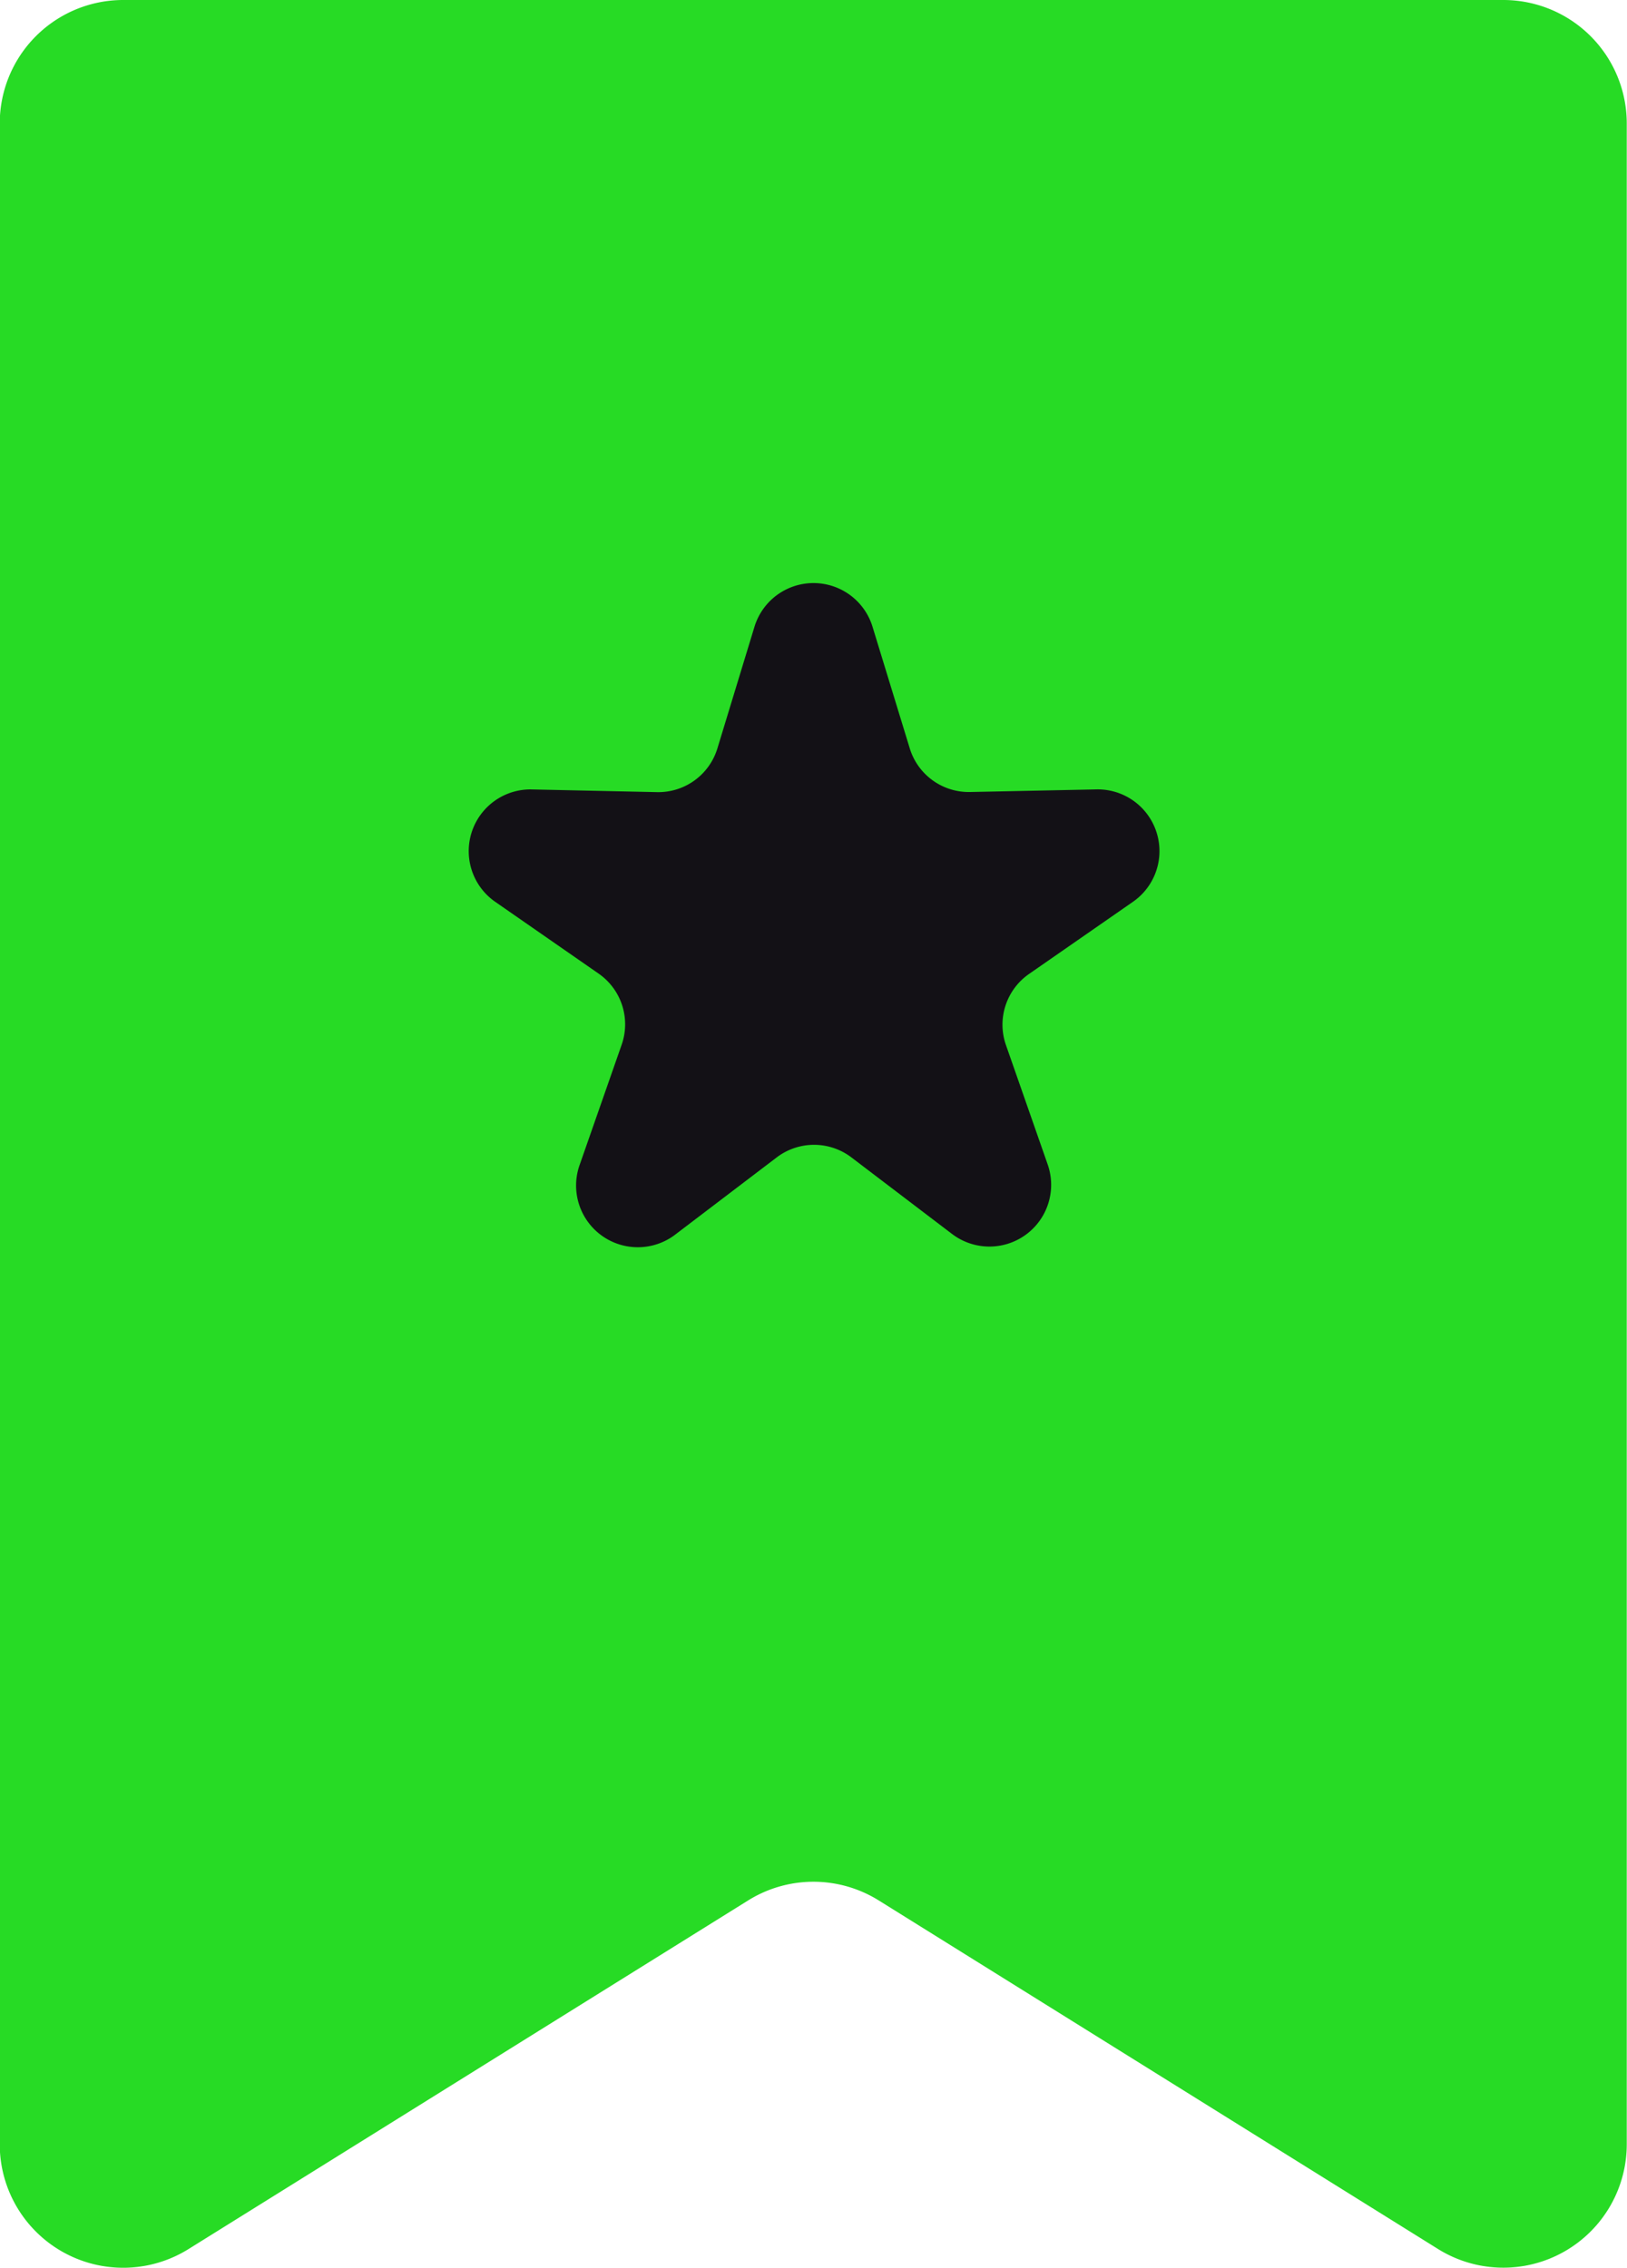 <?xml version="1.0" encoding="UTF-8"?> <svg xmlns="http://www.w3.org/2000/svg" width="13.18" height="18.371" viewBox="0 0 13.18 18.371"> <g transform="translate(-0.102 -0.305)"> <path d="M.1,1.305a1,1,0,0,1,1-1h11.18a1,1,0,0,1,1,1v16.37a1,1,0,0,1-1.529.849L7.22,15.7a1,1,0,0,0-1.057,0L1.63,18.524A1,1,0,0,1,.1,17.675Z" fill="#27db25"></path> <path d="M6.213,5.385a.5.5,0,0,1,.958,0l.3.98a.5.5,0,0,0,.49.356L8.979,6.7a.5.5,0,0,1,.3.911l-.841.584a.5.5,0,0,0-.187.576l.338.967a.5.5,0,0,1-.775.563l-.815-.62a.5.5,0,0,0-.605,0l-.815.62A.5.5,0,0,1,4.8,9.735l.338-.967a.5.5,0,0,0-.187-.576l-.841-.584A.5.5,0,0,1,4.4,6.7l1.024.022a.5.5,0,0,0,.49-.356Z" fill="#131116"></path> </g> </svg> 